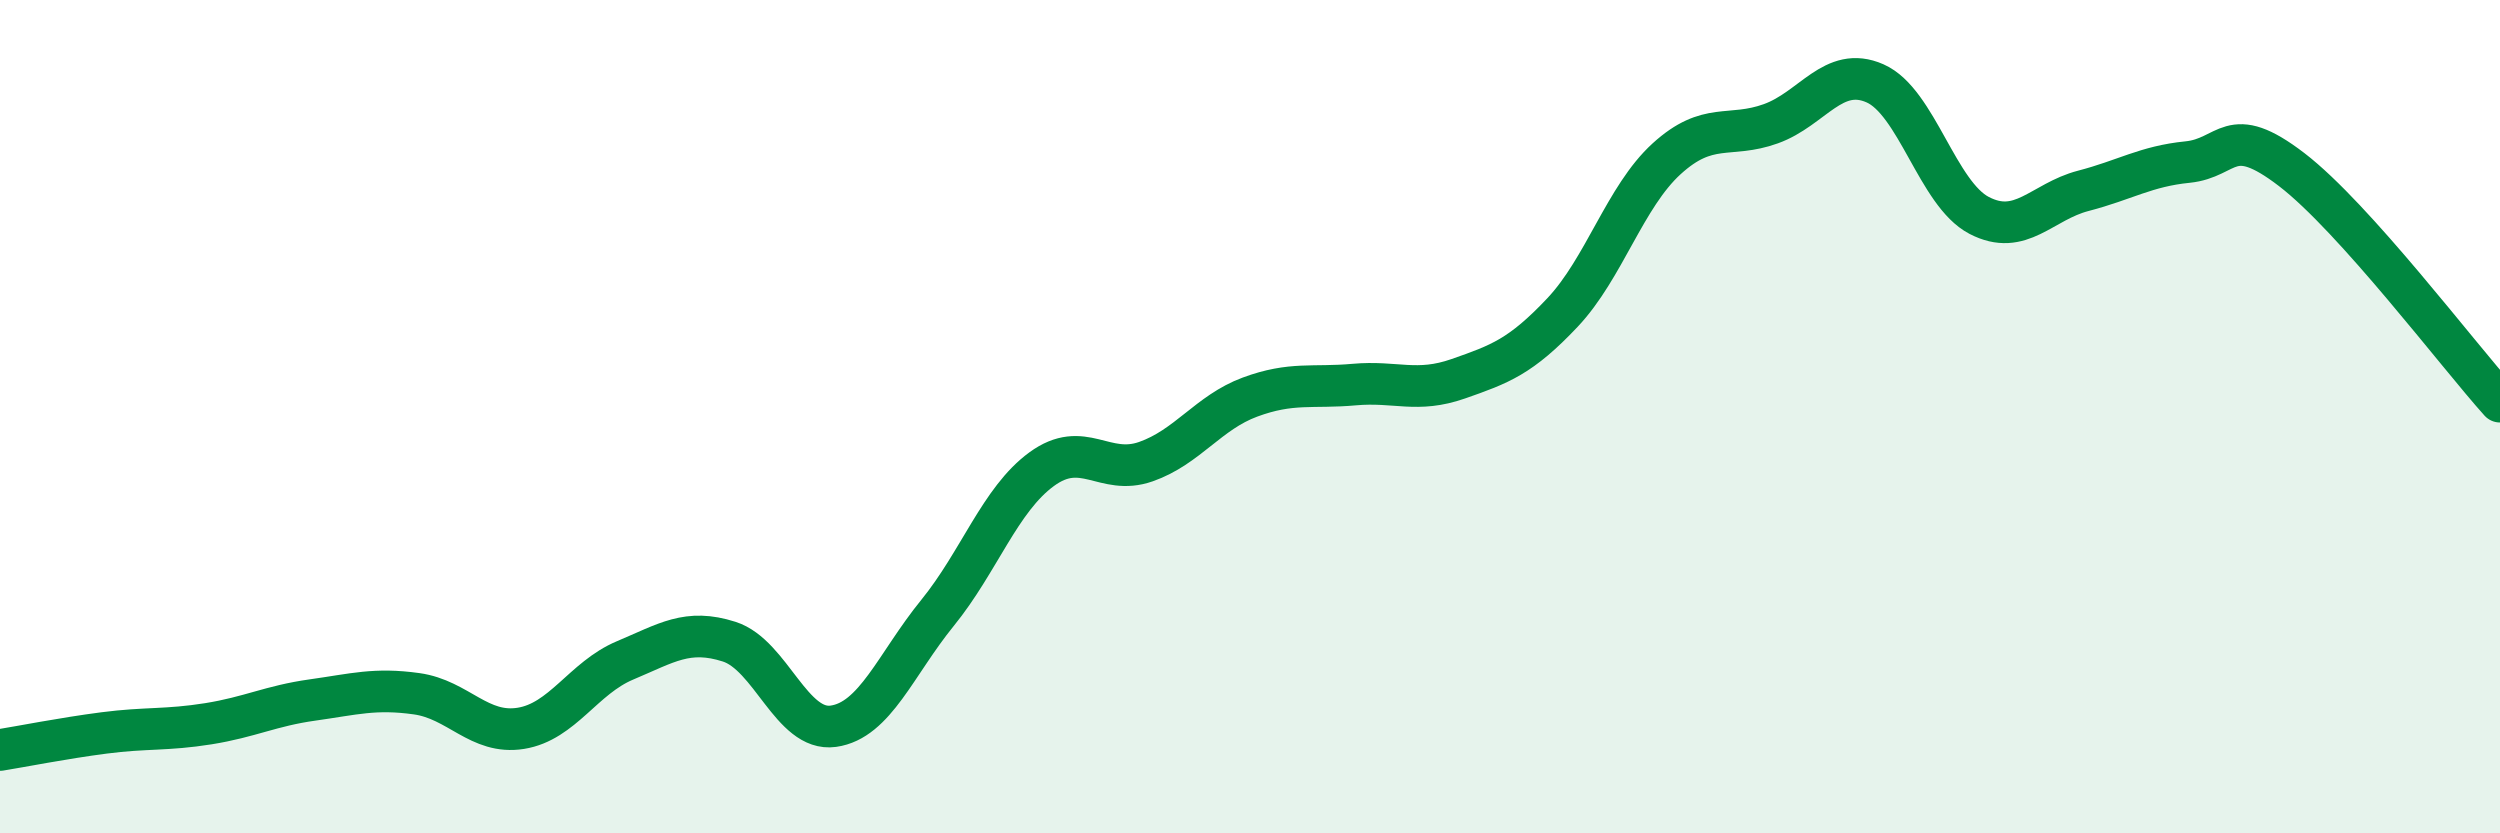 
    <svg width="60" height="20" viewBox="0 0 60 20" xmlns="http://www.w3.org/2000/svg">
      <path
        d="M 0,18 C 0.5,17.92 1.5,17.72 2.5,17.59 C 3.5,17.46 4,17.53 5,17.37 C 6,17.21 6.5,16.94 7.5,16.8 C 8.5,16.66 9,16.51 10,16.65 C 11,16.79 11.5,17.64 12.5,17.48 C 13.5,17.32 14,16.27 15,15.85 C 16,15.43 16.5,15.08 17.5,15.4 C 18.5,15.72 19,17.57 20,17.43 C 21,17.29 21.5,15.94 22.5,14.71 C 23.5,13.48 24,11.99 25,11.26 C 26,10.53 26.5,11.43 27.5,11.08 C 28.5,10.73 29,9.9 30,9.53 C 31,9.16 31.5,9.32 32.5,9.23 C 33.5,9.14 34,9.44 35,9.09 C 36,8.74 36.5,8.56 37.5,7.5 C 38.5,6.44 39,4.72 40,3.81 C 41,2.9 41.5,3.33 42.5,2.97 C 43.5,2.61 44,1.56 45,2 C 46,2.44 46.5,4.65 47.5,5.17 C 48.5,5.69 49,4.84 50,4.58 C 51,4.32 51.5,3.99 52.5,3.89 C 53.5,3.79 53.5,2.92 55,4.07 C 56.5,5.22 59,8.53 60,9.64L60 20L0 20Z"
        fill="#008740"
        opacity="0.1"
        stroke-linecap="round"
        stroke-linejoin="round"
      />
      <path
        d="M 0,18 C 0.5,17.92 1.5,17.72 2.5,17.59 C 3.5,17.46 4,17.53 5,17.37 C 6,17.21 6.5,16.94 7.5,16.8 C 8.5,16.66 9,16.51 10,16.65 C 11,16.79 11.5,17.64 12.5,17.48 C 13.5,17.32 14,16.27 15,15.85 C 16,15.43 16.5,15.08 17.5,15.4 C 18.5,15.72 19,17.57 20,17.43 C 21,17.29 21.5,15.94 22.5,14.71 C 23.5,13.48 24,11.99 25,11.26 C 26,10.53 26.5,11.43 27.5,11.08 C 28.5,10.73 29,9.9 30,9.53 C 31,9.16 31.5,9.32 32.5,9.23 C 33.5,9.14 34,9.44 35,9.09 C 36,8.74 36.5,8.56 37.5,7.5 C 38.5,6.44 39,4.72 40,3.81 C 41,2.9 41.5,3.33 42.5,2.97 C 43.5,2.61 44,1.56 45,2 C 46,2.44 46.5,4.65 47.5,5.17 C 48.5,5.69 49,4.84 50,4.58 C 51,4.32 51.5,3.99 52.5,3.89 C 53.5,3.79 53.5,2.92 55,4.07 C 56.5,5.22 59,8.53 60,9.64"
        stroke="#008740"
        stroke-width="1"
        fill="none"
        stroke-linecap="round"
        stroke-linejoin="round"
      />
    </svg>
  